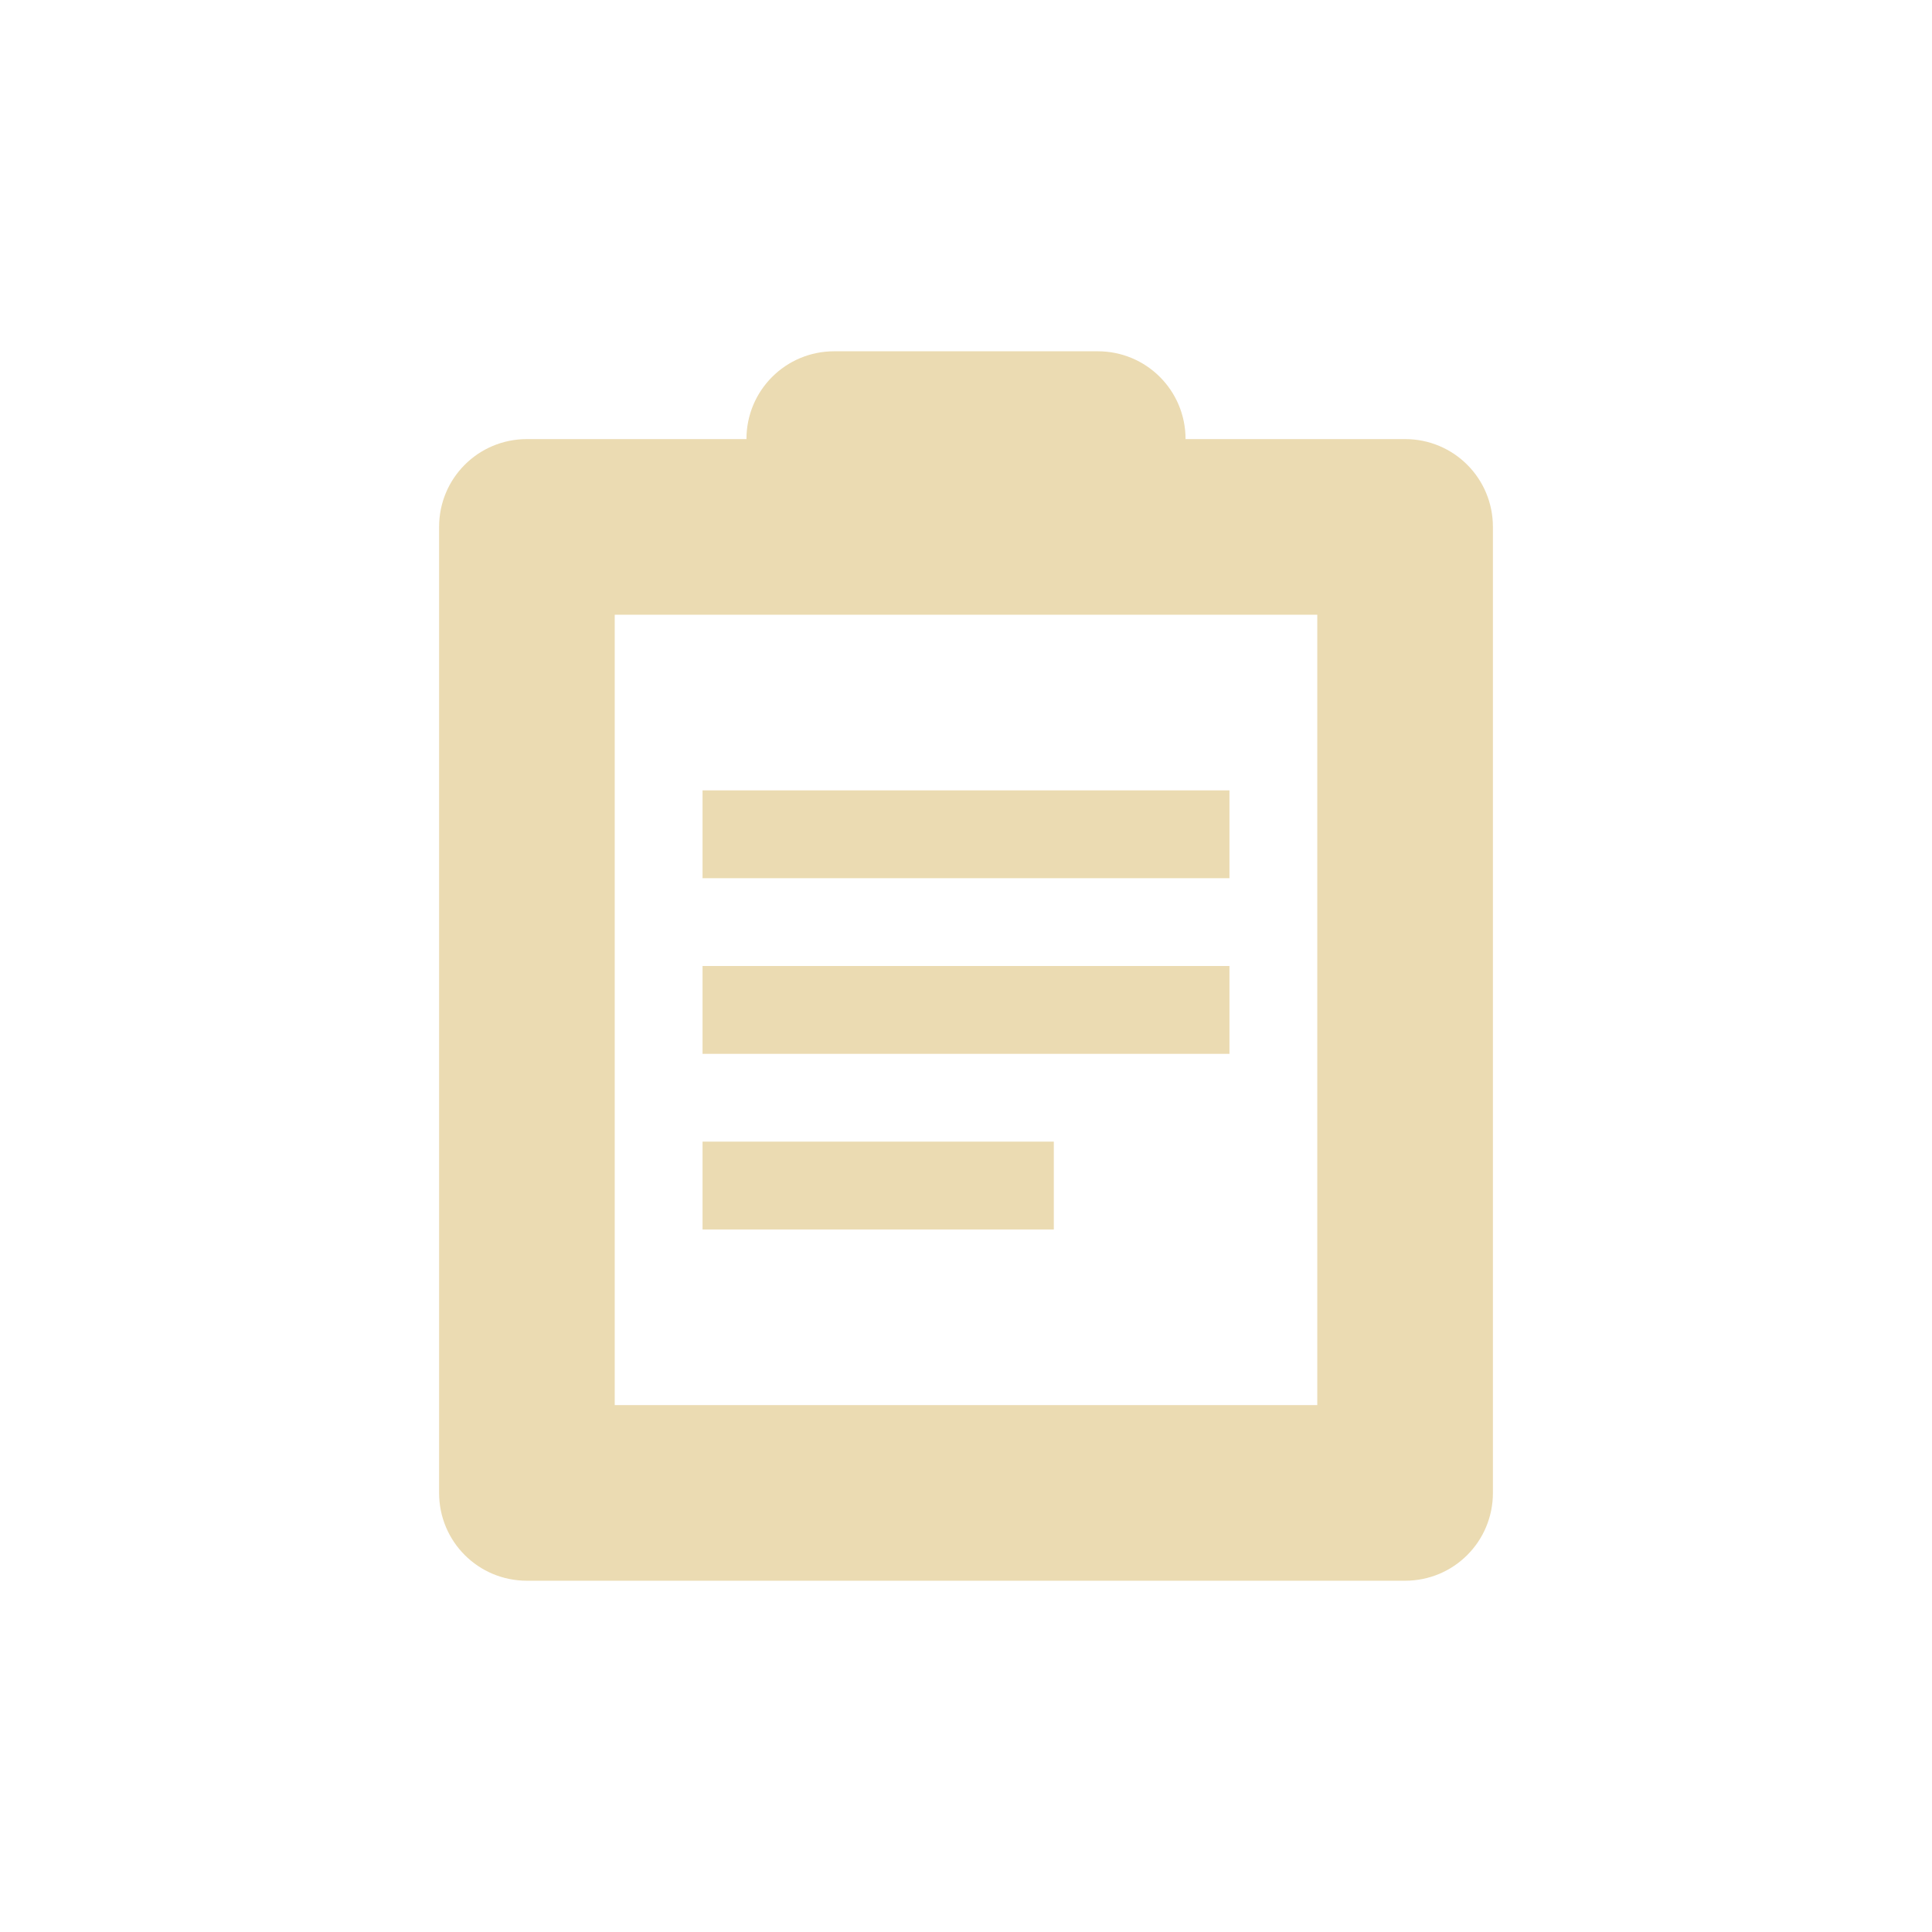 <svg width="22" height="22" version="1.1" xmlns="http://www.w3.org/2000/svg">
  <defs>
    <style id="current-color-scheme" type="text/css">.ColorScheme-Text { color:#ebdbb2; } .ColorScheme-Highlight { color:#458588; }</style>
  </defs>
  <path class="ColorScheme-Text" d="m9.5 4c-0.554 0-1 0.446-1 1h-2.5c-0.554 0-1 0.446-1 1v11c0 0.554 0.446 1 1 1h10c0.554 0 1-0.446 1-1v-11c0-0.554-0.446-1-1-1h-2.5c0-0.554-0.446-1-1-1zm-2.5 3h8v9h-8zm1 2v1h6v-1zm0 2v1h6v-1zm0 2v1h4v-1z" fill="currentColor"/>
</svg>
